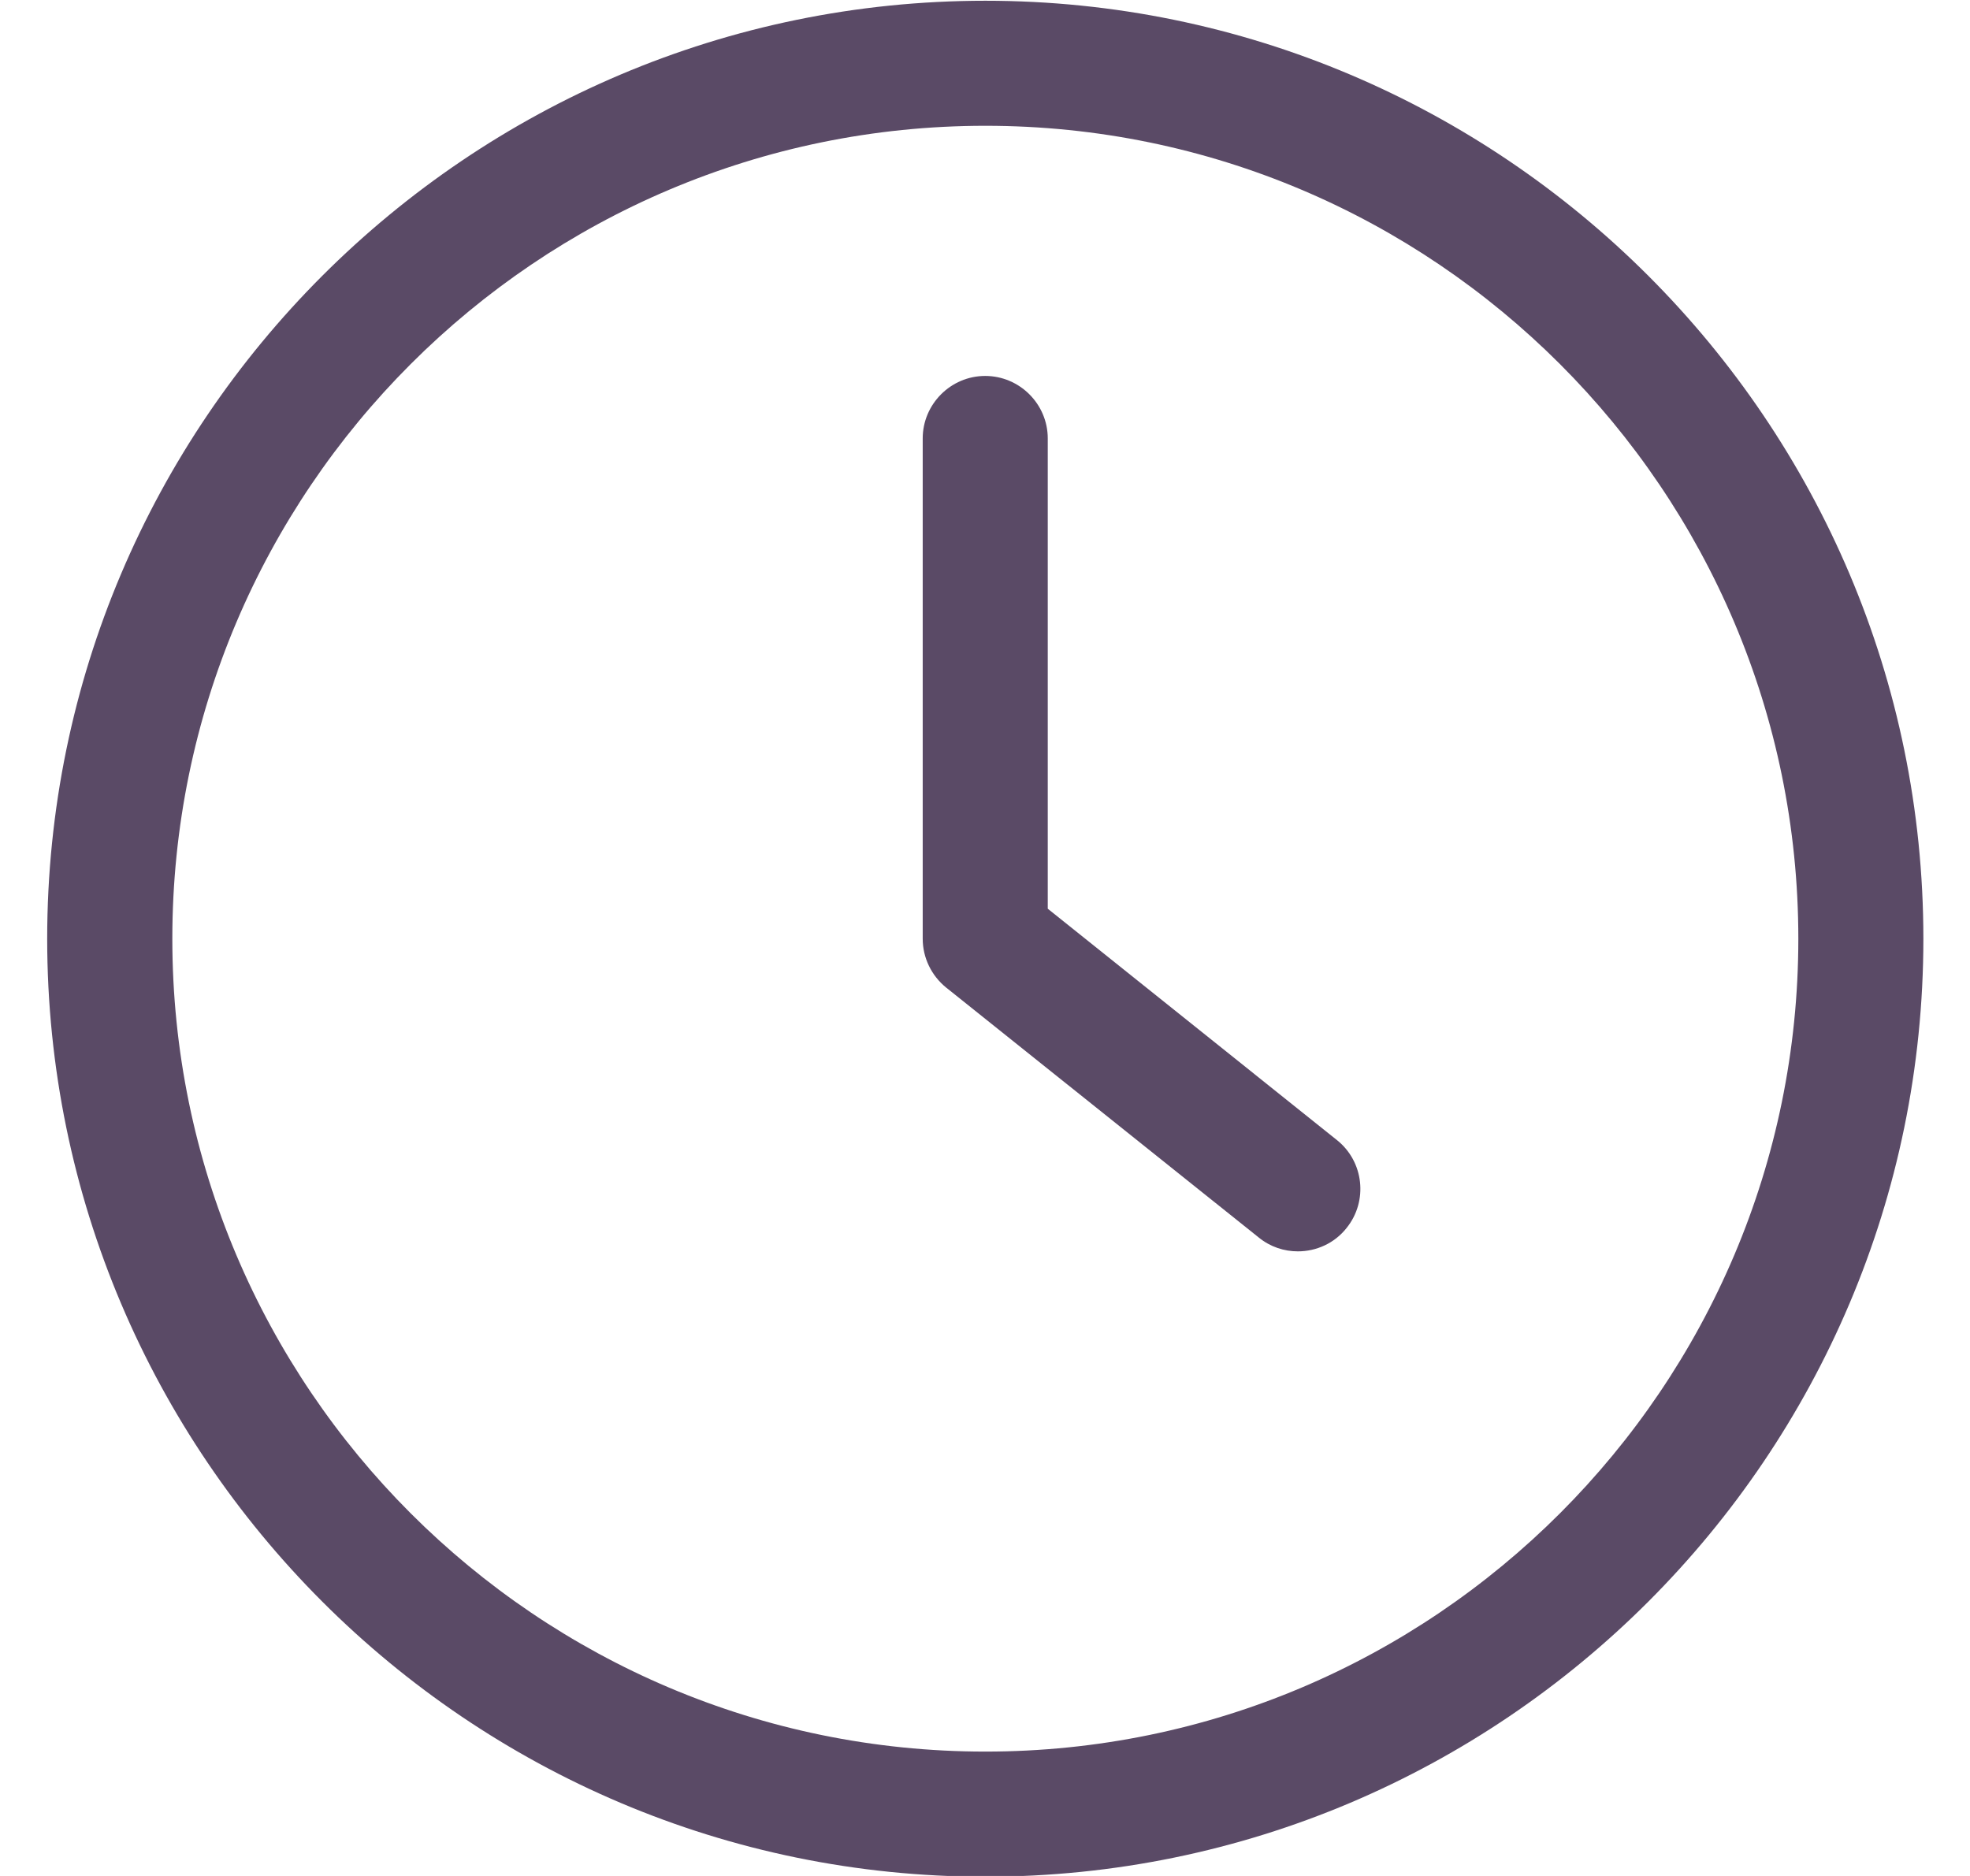 <svg width="21" height="20" viewBox="0 0 21 20" fill="none" xmlns="http://www.w3.org/2000/svg">
<g clip-path="url(#clip0_155_711)">
<path d="M10.504 20.008C16.017 20.008 20.503 15.521 20.503 10.008C20.503 4.494 16.017 0.008 10.504 0.008C4.99 0.008 0.503 4.494 0.503 10.008C0.503 15.521 4.99 20.008 10.504 20.008ZM10.504 1.341C15.284 1.341 19.17 5.228 19.17 10.008C19.17 14.788 15.284 18.674 10.504 18.674C5.723 18.674 1.837 14.788 1.837 10.008C1.837 5.228 5.723 1.341 10.504 1.341Z" fill="#5A4A66"/>
<path d="M13.419 13.194C13.542 13.294 13.689 13.341 13.835 13.341C14.032 13.341 14.226 13.255 14.355 13.091C14.585 12.805 14.539 12.384 14.252 12.155L11.169 9.688V4.674C11.169 4.308 10.869 4.008 10.502 4.008C10.136 4.008 9.836 4.308 9.836 4.674V10.008C9.836 10.211 9.929 10.401 10.085 10.528L13.419 13.194Z" fill="#5A4A66"/>
</g>
<defs>
<clipPath id="clip0_155_711">
<rect width="20" height="20" fill="white" transform="translate(0.503 0.008)"/>
</clipPath>
</defs>
</svg>

